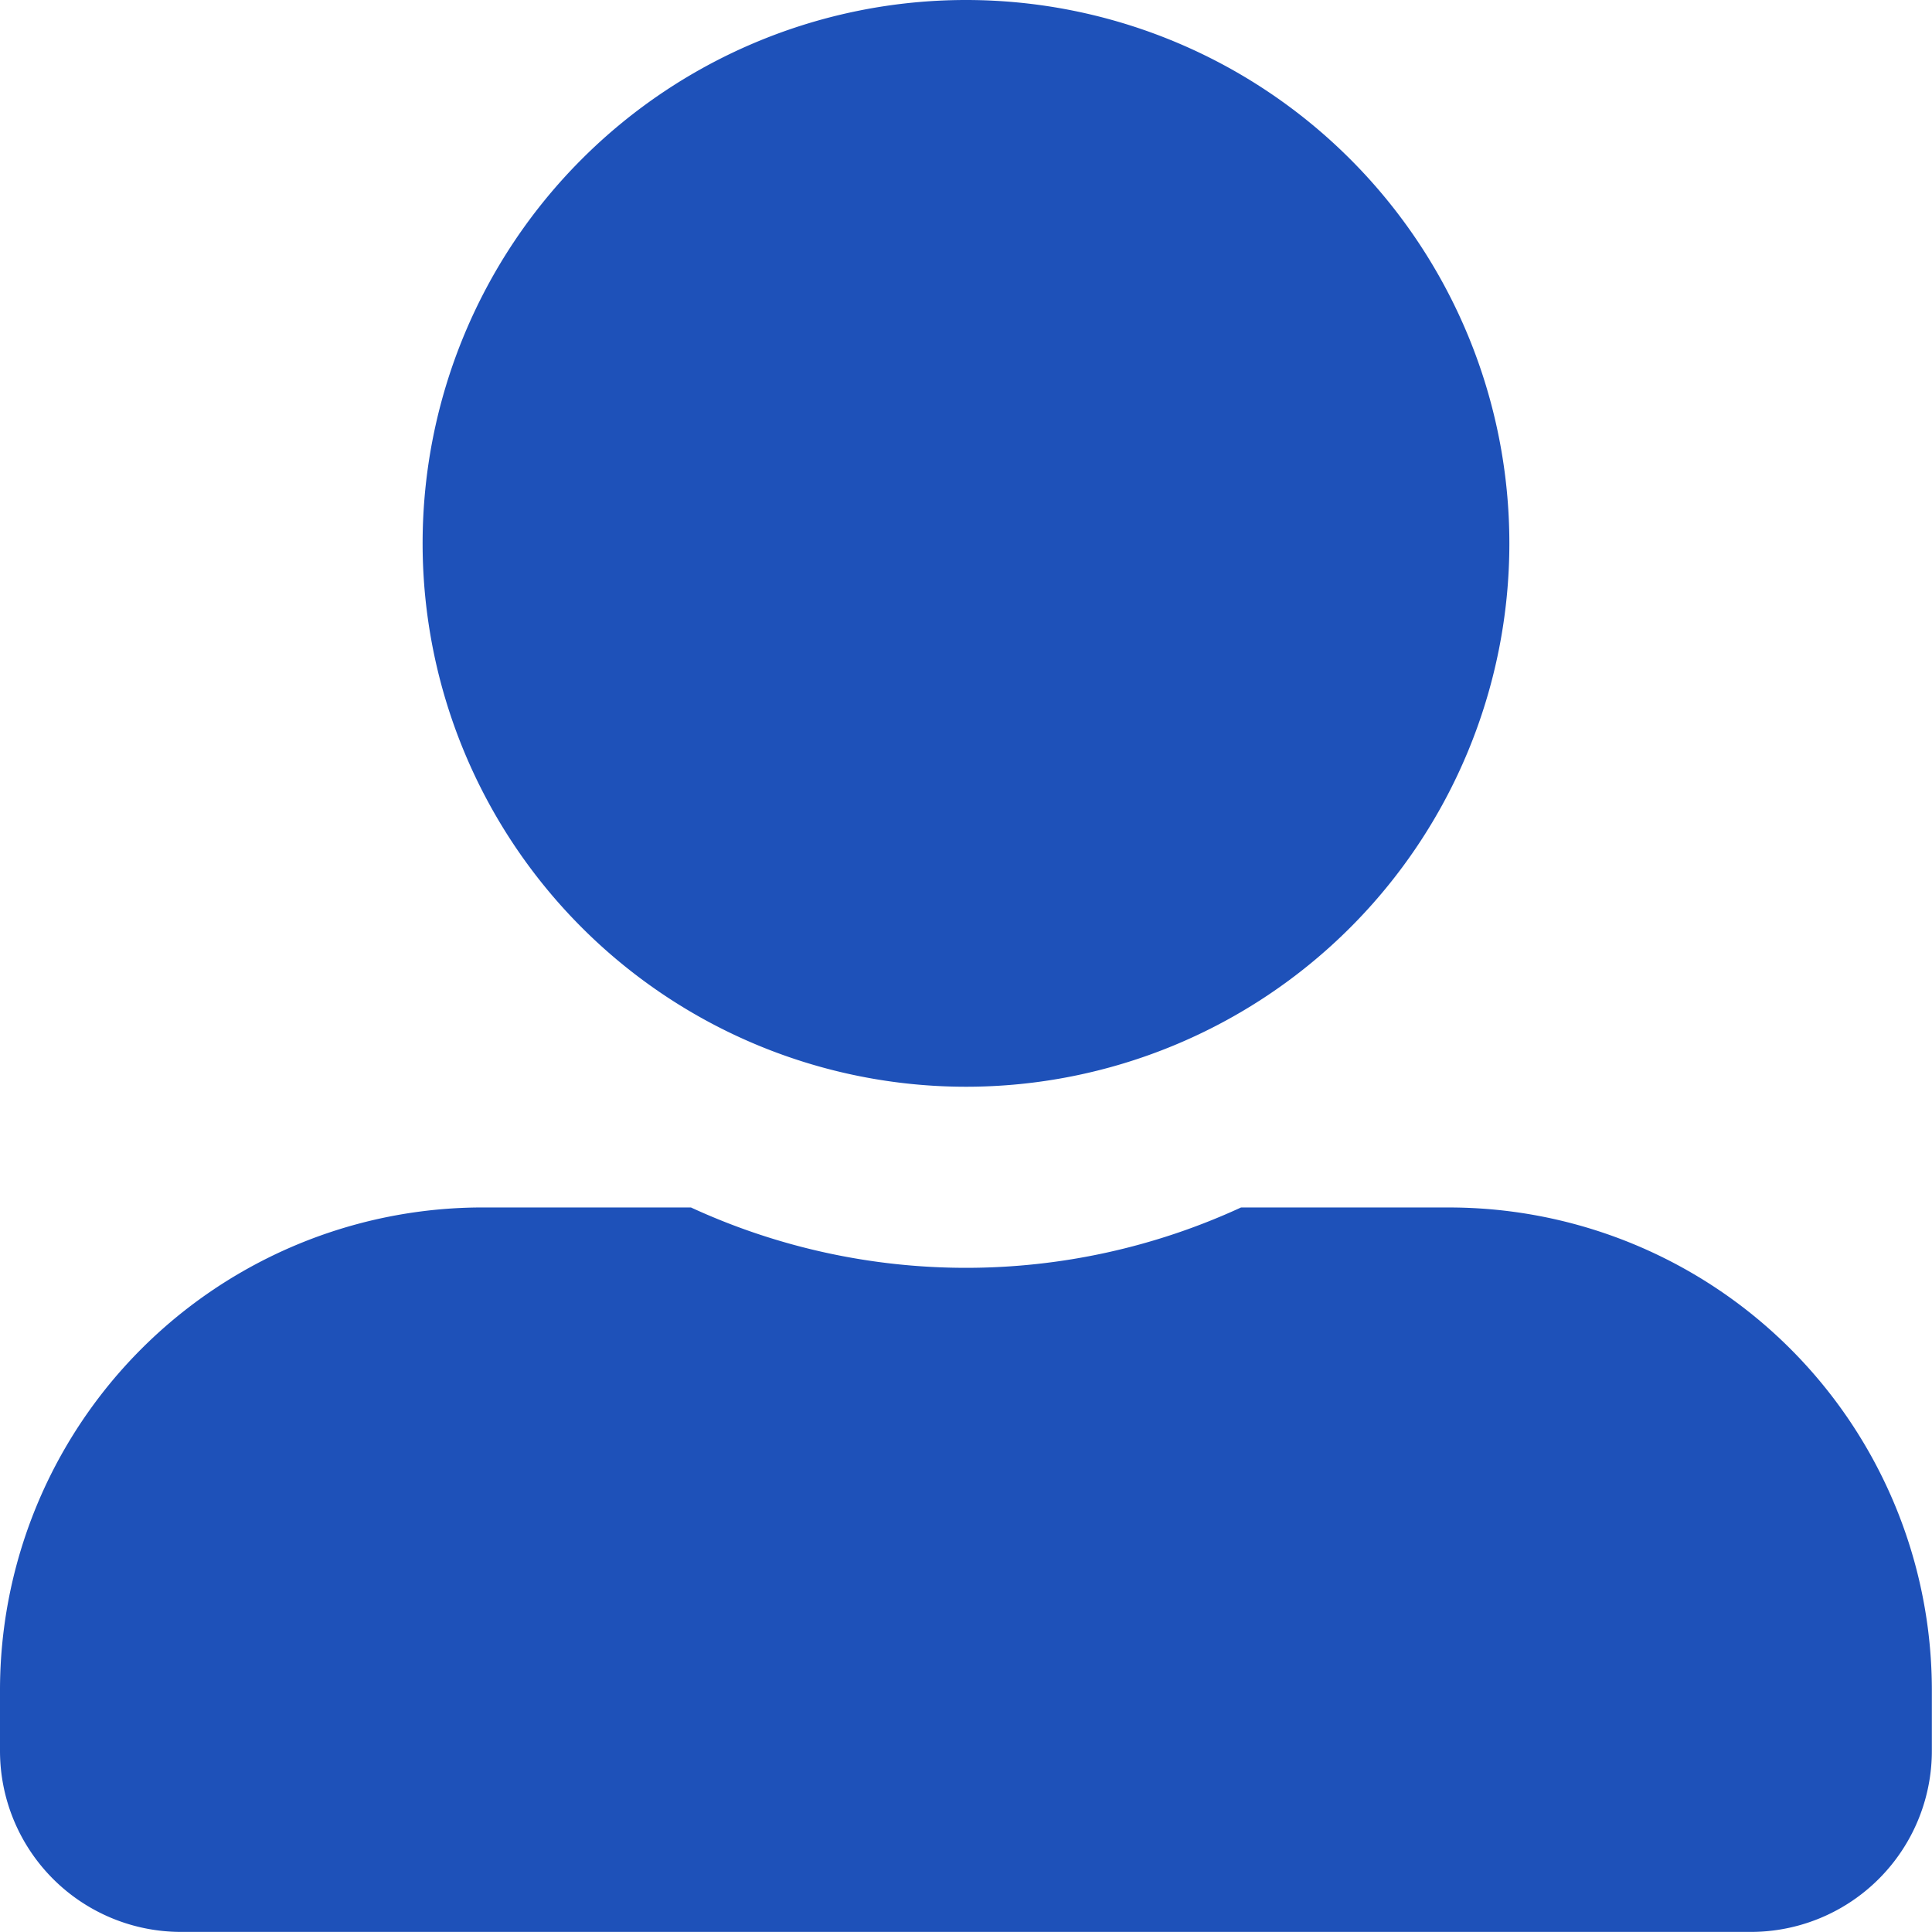 <svg xmlns="http://www.w3.org/2000/svg" width="67.225" height="67.225" viewBox="0 0 67.225 67.225">
  <path id="Icon_awesome-user-alt" data-name="Icon awesome-user-alt" d="M33.612,37.814A18.907,18.907,0,1,0,14.705,18.907,18.912,18.912,0,0,0,33.612,37.814Zm16.806,4.2H43.184a22.856,22.856,0,0,1-19.143,0H16.806A16.8,16.8,0,0,0,0,58.822v2.1a6.3,6.3,0,0,0,6.3,6.3h54.62a6.3,6.3,0,0,0,6.3-6.3v-2.1A16.8,16.8,0,0,0,50.418,42.015Z" fill="#1E51B9"/>
</svg>
